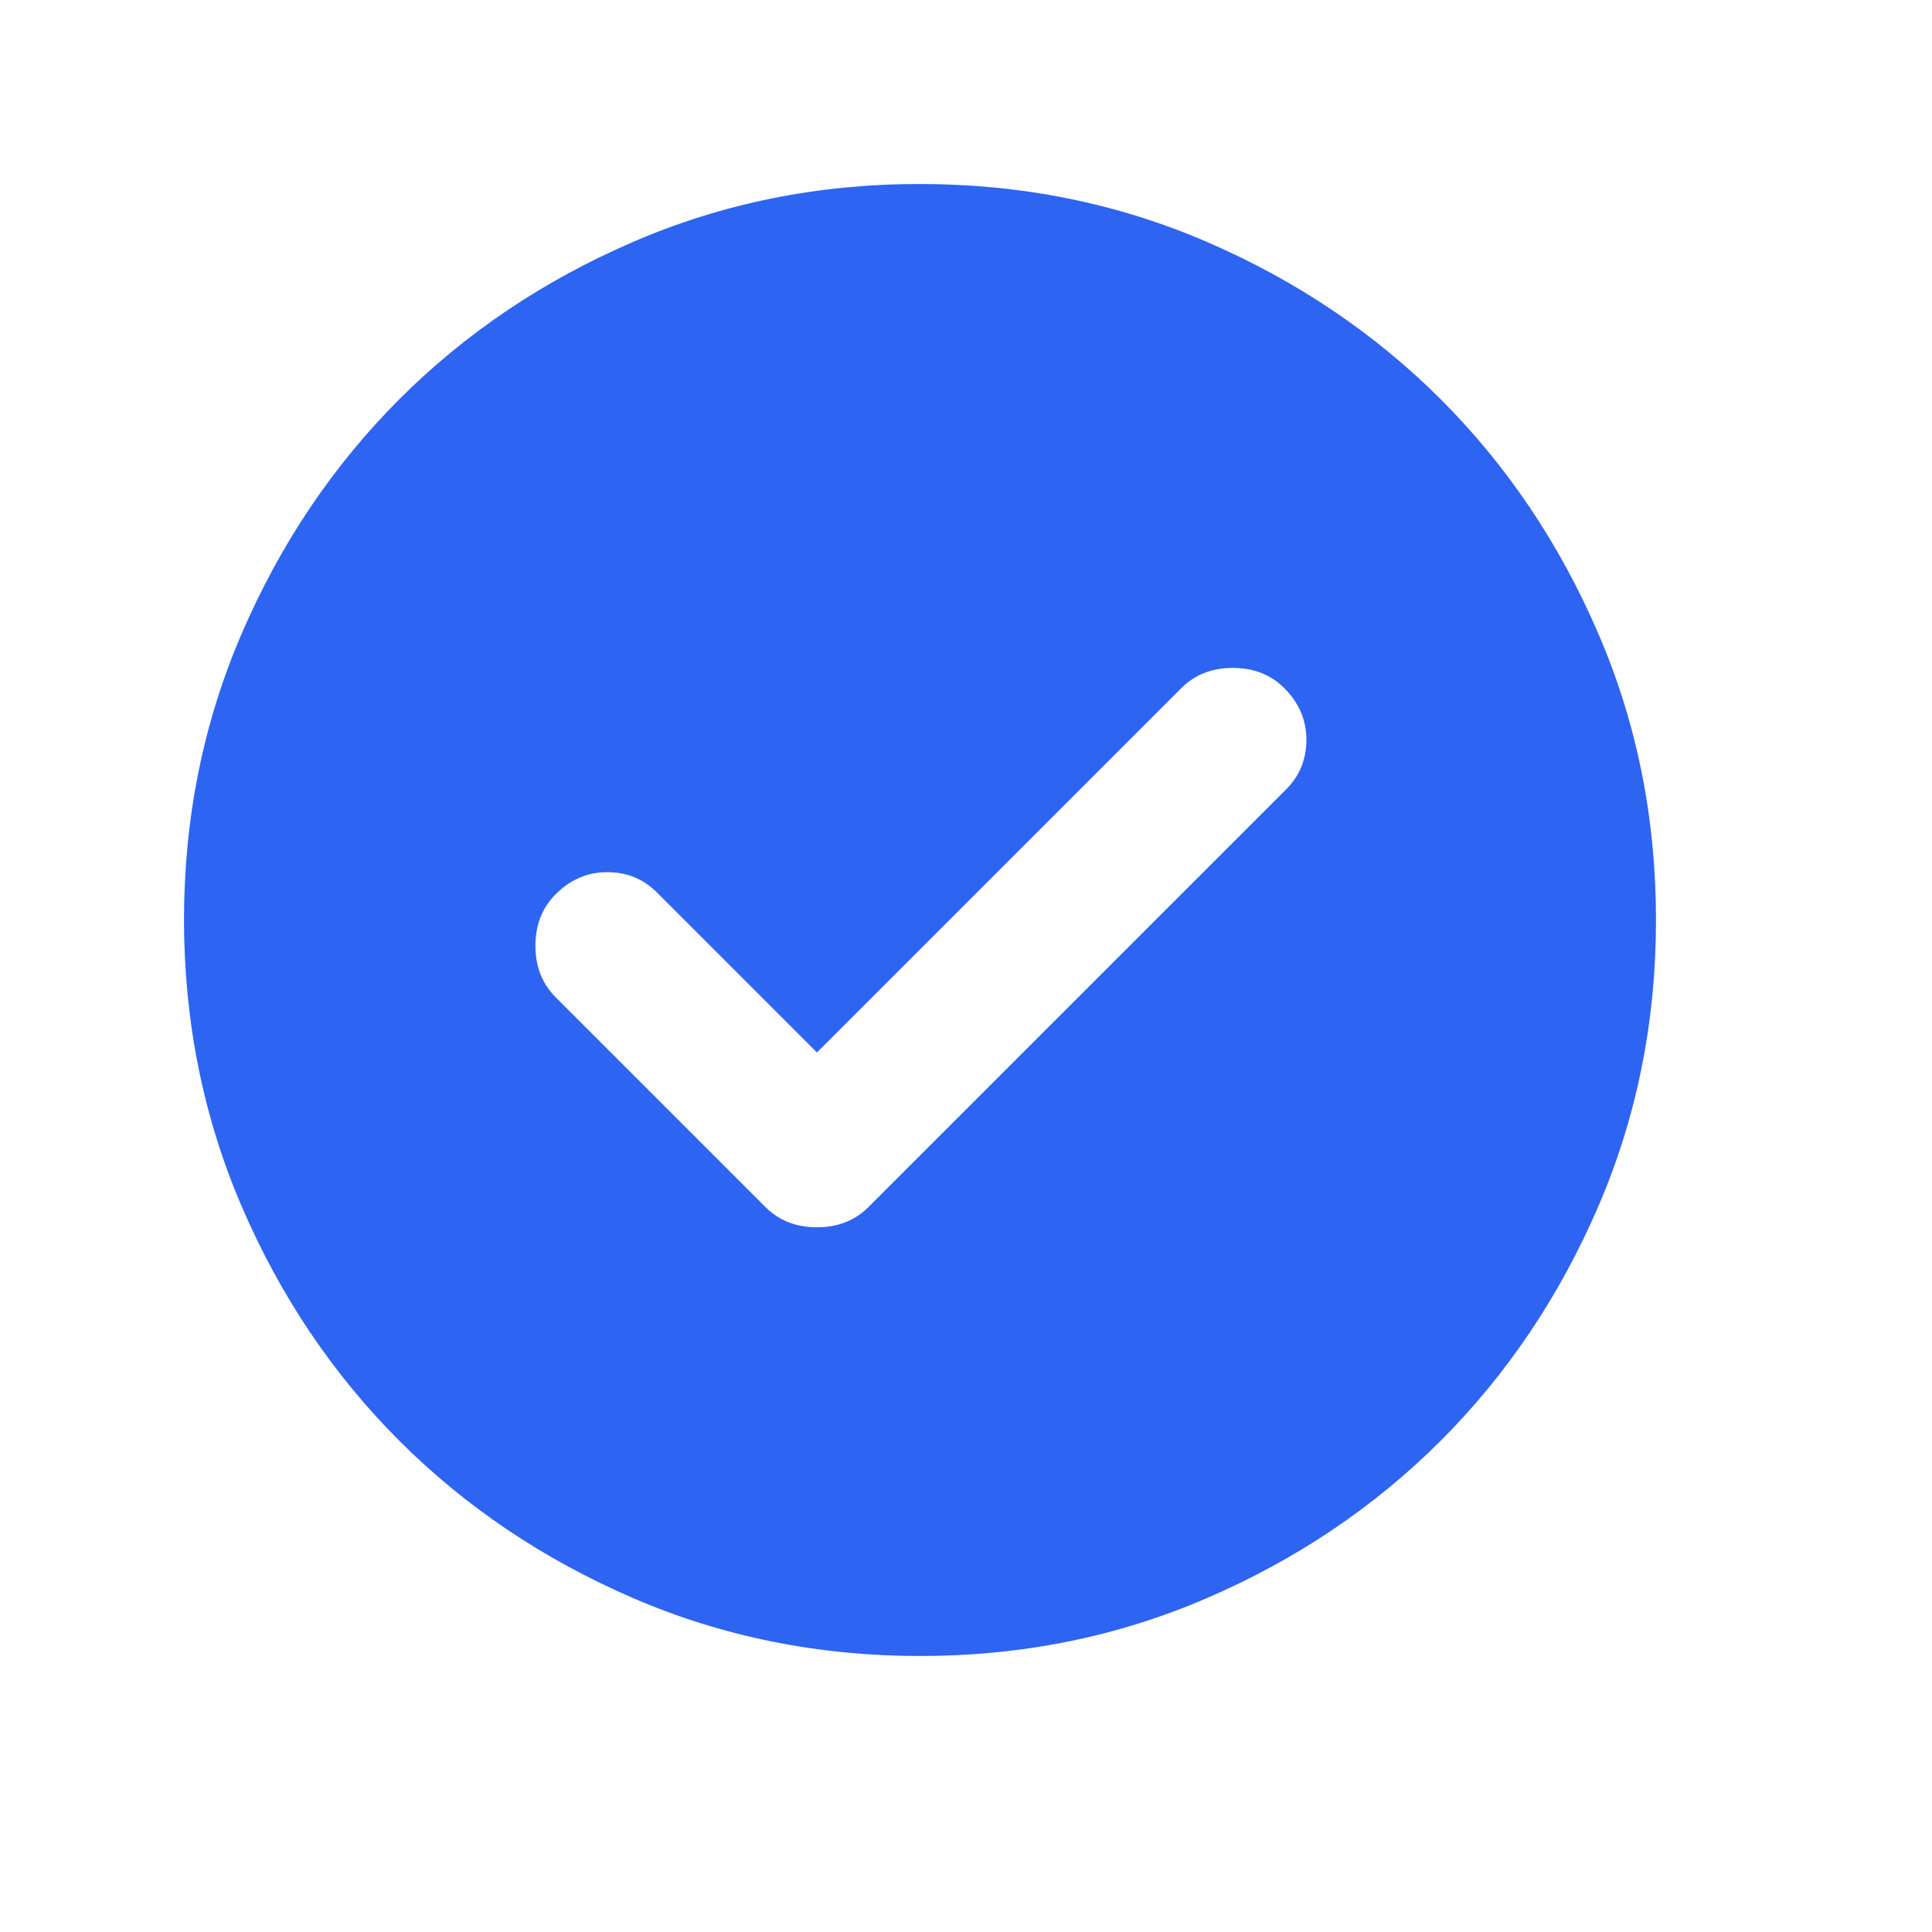 <svg width="21" height="21" viewBox="0 0 21 21" fill="none" xmlns="http://www.w3.org/2000/svg">
<path d="M8.88 11.44L7.14 9.7C6.993 9.553 6.813 9.48 6.6 9.48C6.387 9.48 6.2 9.56 6.04 9.72C5.893 9.867 5.82 10.053 5.82 10.28C5.82 10.507 5.893 10.693 6.04 10.84L8.32 13.12C8.467 13.267 8.653 13.34 8.88 13.34C9.107 13.34 9.293 13.267 9.44 13.12L13.98 8.58C14.127 8.433 14.2 8.253 14.2 8.04C14.2 7.827 14.12 7.64 13.96 7.48C13.813 7.333 13.627 7.26 13.4 7.26C13.173 7.26 12.987 7.333 12.84 7.48L8.88 11.44ZM10 18C8.893 18 7.853 17.79 6.88 17.37C5.907 16.949 5.06 16.38 4.34 15.66C3.62 14.94 3.05 14.093 2.63 13.12C2.211 12.147 2.001 11.107 2 10C2 8.893 2.21 7.853 2.63 6.88C3.051 5.907 3.621 5.06 4.34 4.34C5.06 3.62 5.907 3.05 6.88 2.63C7.853 2.209 8.893 1.999 10 2C11.107 2 12.147 2.21 13.12 2.63C14.093 3.051 14.94 3.621 15.66 4.34C16.38 5.06 16.95 5.907 17.37 6.88C17.791 7.853 18 8.893 18 10C18 11.107 17.79 12.147 17.37 13.12C16.949 14.093 16.38 14.94 15.66 15.66C14.94 16.38 14.093 16.95 13.12 17.37C12.147 17.791 11.107 18 10 18Z" fill="#2D64F2"/>
</svg>
